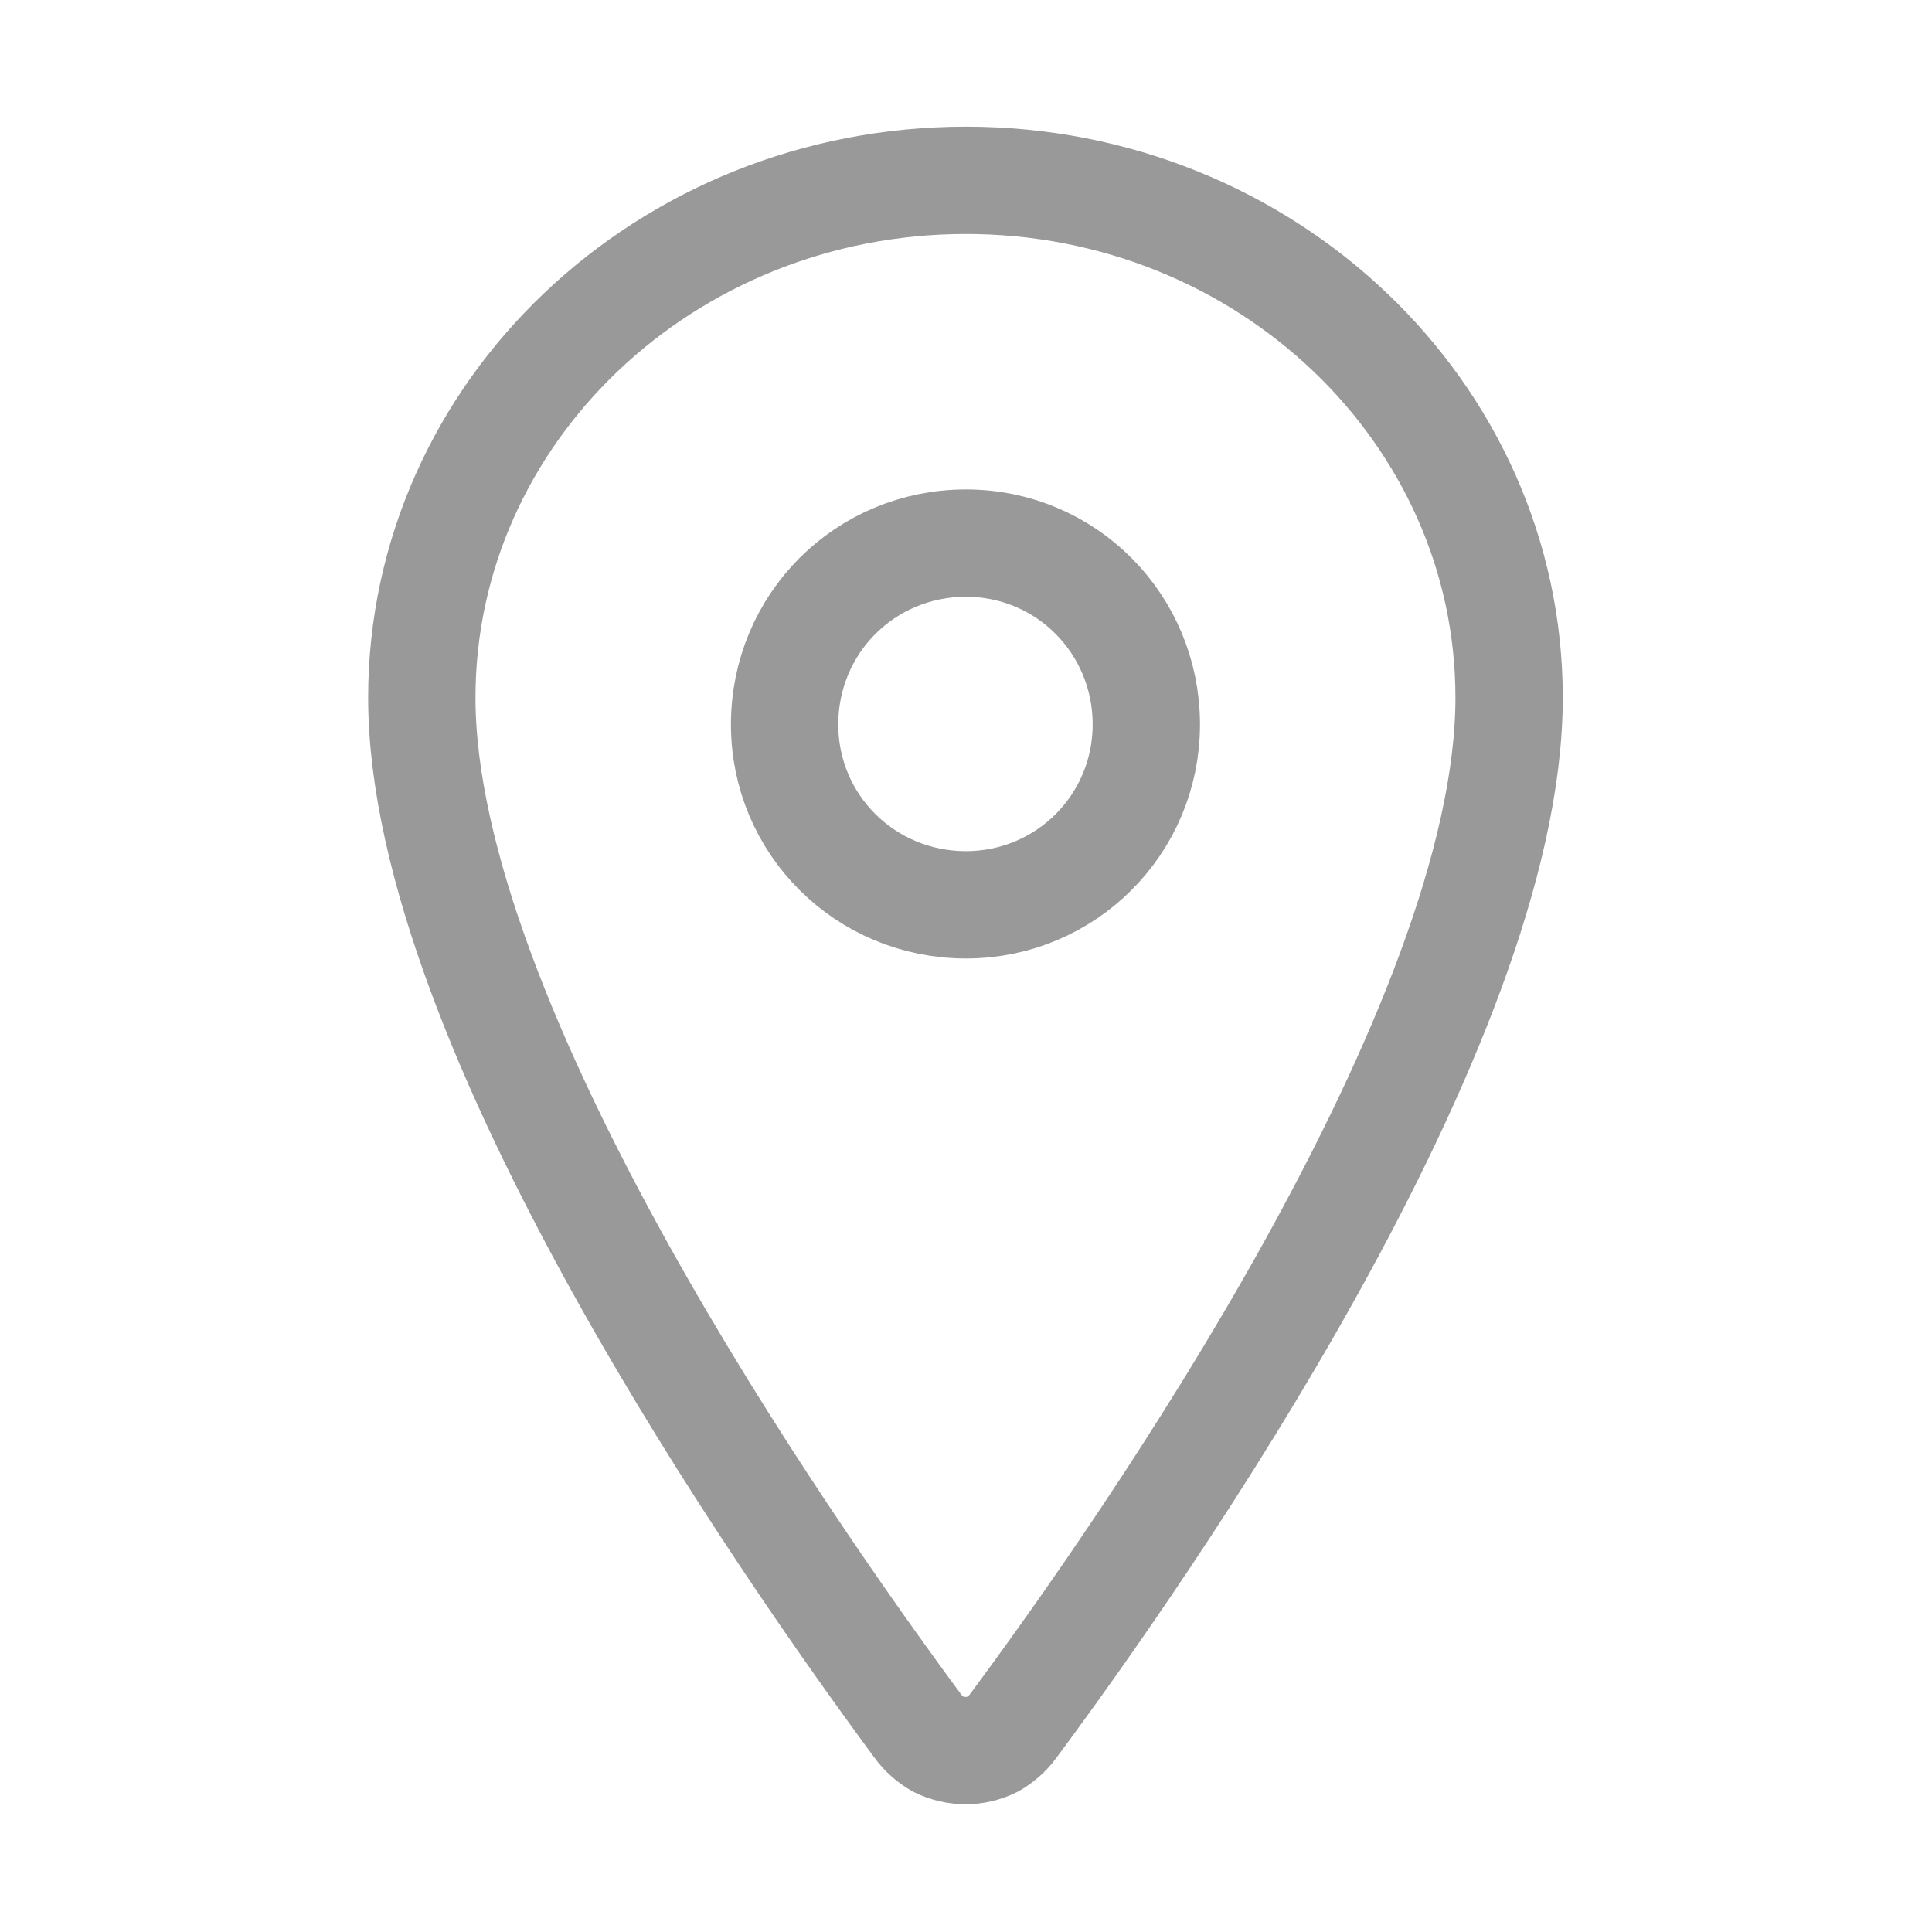 <svg width="18" height="18" viewBox="0 0 18 18" fill="none" xmlns="http://www.w3.org/2000/svg" xmlns:xlink="http://www.w3.org/1999/xlink">
	<desc>
			Created with Pixso.
	</desc>
	<defs>
		<clipPath id="clip31_2890">
			<rect id="location-outline" rx="0" width="17.981" height="17.981" transform="translate(0.01 0.01)" fill="white" fill-opacity="0"/>
		</clipPath>
	</defs>
	<g opacity="0.4">
		<rect id="location-outline" rx="0" width="17.981" height="17.981" transform="translate(0.01 0.01)" fill="#FFFFFF" fill-opacity="0"/>
		<g clip-path="url(#clip31_2890)">
			<path id="Vector" d="M3.93 6.5C3.93 9.56 7.31 14.4 8.55 16.08C8.6 16.15 8.67 16.21 8.74 16.25C8.82 16.29 8.91 16.31 9 16.31C9.08 16.31 9.17 16.29 9.25 16.25C9.32 16.21 9.39 16.15 9.44 16.08C10.68 14.41 14.06 9.56 14.06 6.5C14.06 3.84 11.79 1.68 9 1.68C6.2 1.68 3.93 3.84 3.93 6.5Z" stroke="#000000" stroke-opacity="1" stroke-width="1" stroke-linejoin="round"/>
			<path id="Vector" d="M9 8.43C8.06 8.43 7.31 7.68 7.31 6.75C7.31 5.81 8.06 5.06 9 5.06C9.93 5.06 10.68 5.81 10.68 6.75C10.68 7.68 9.93 8.43 9 8.43Z" stroke="#000000" stroke-opacity="1" stroke-width="1" stroke-linejoin="round"/>
		</g>
	</g>
</svg>
